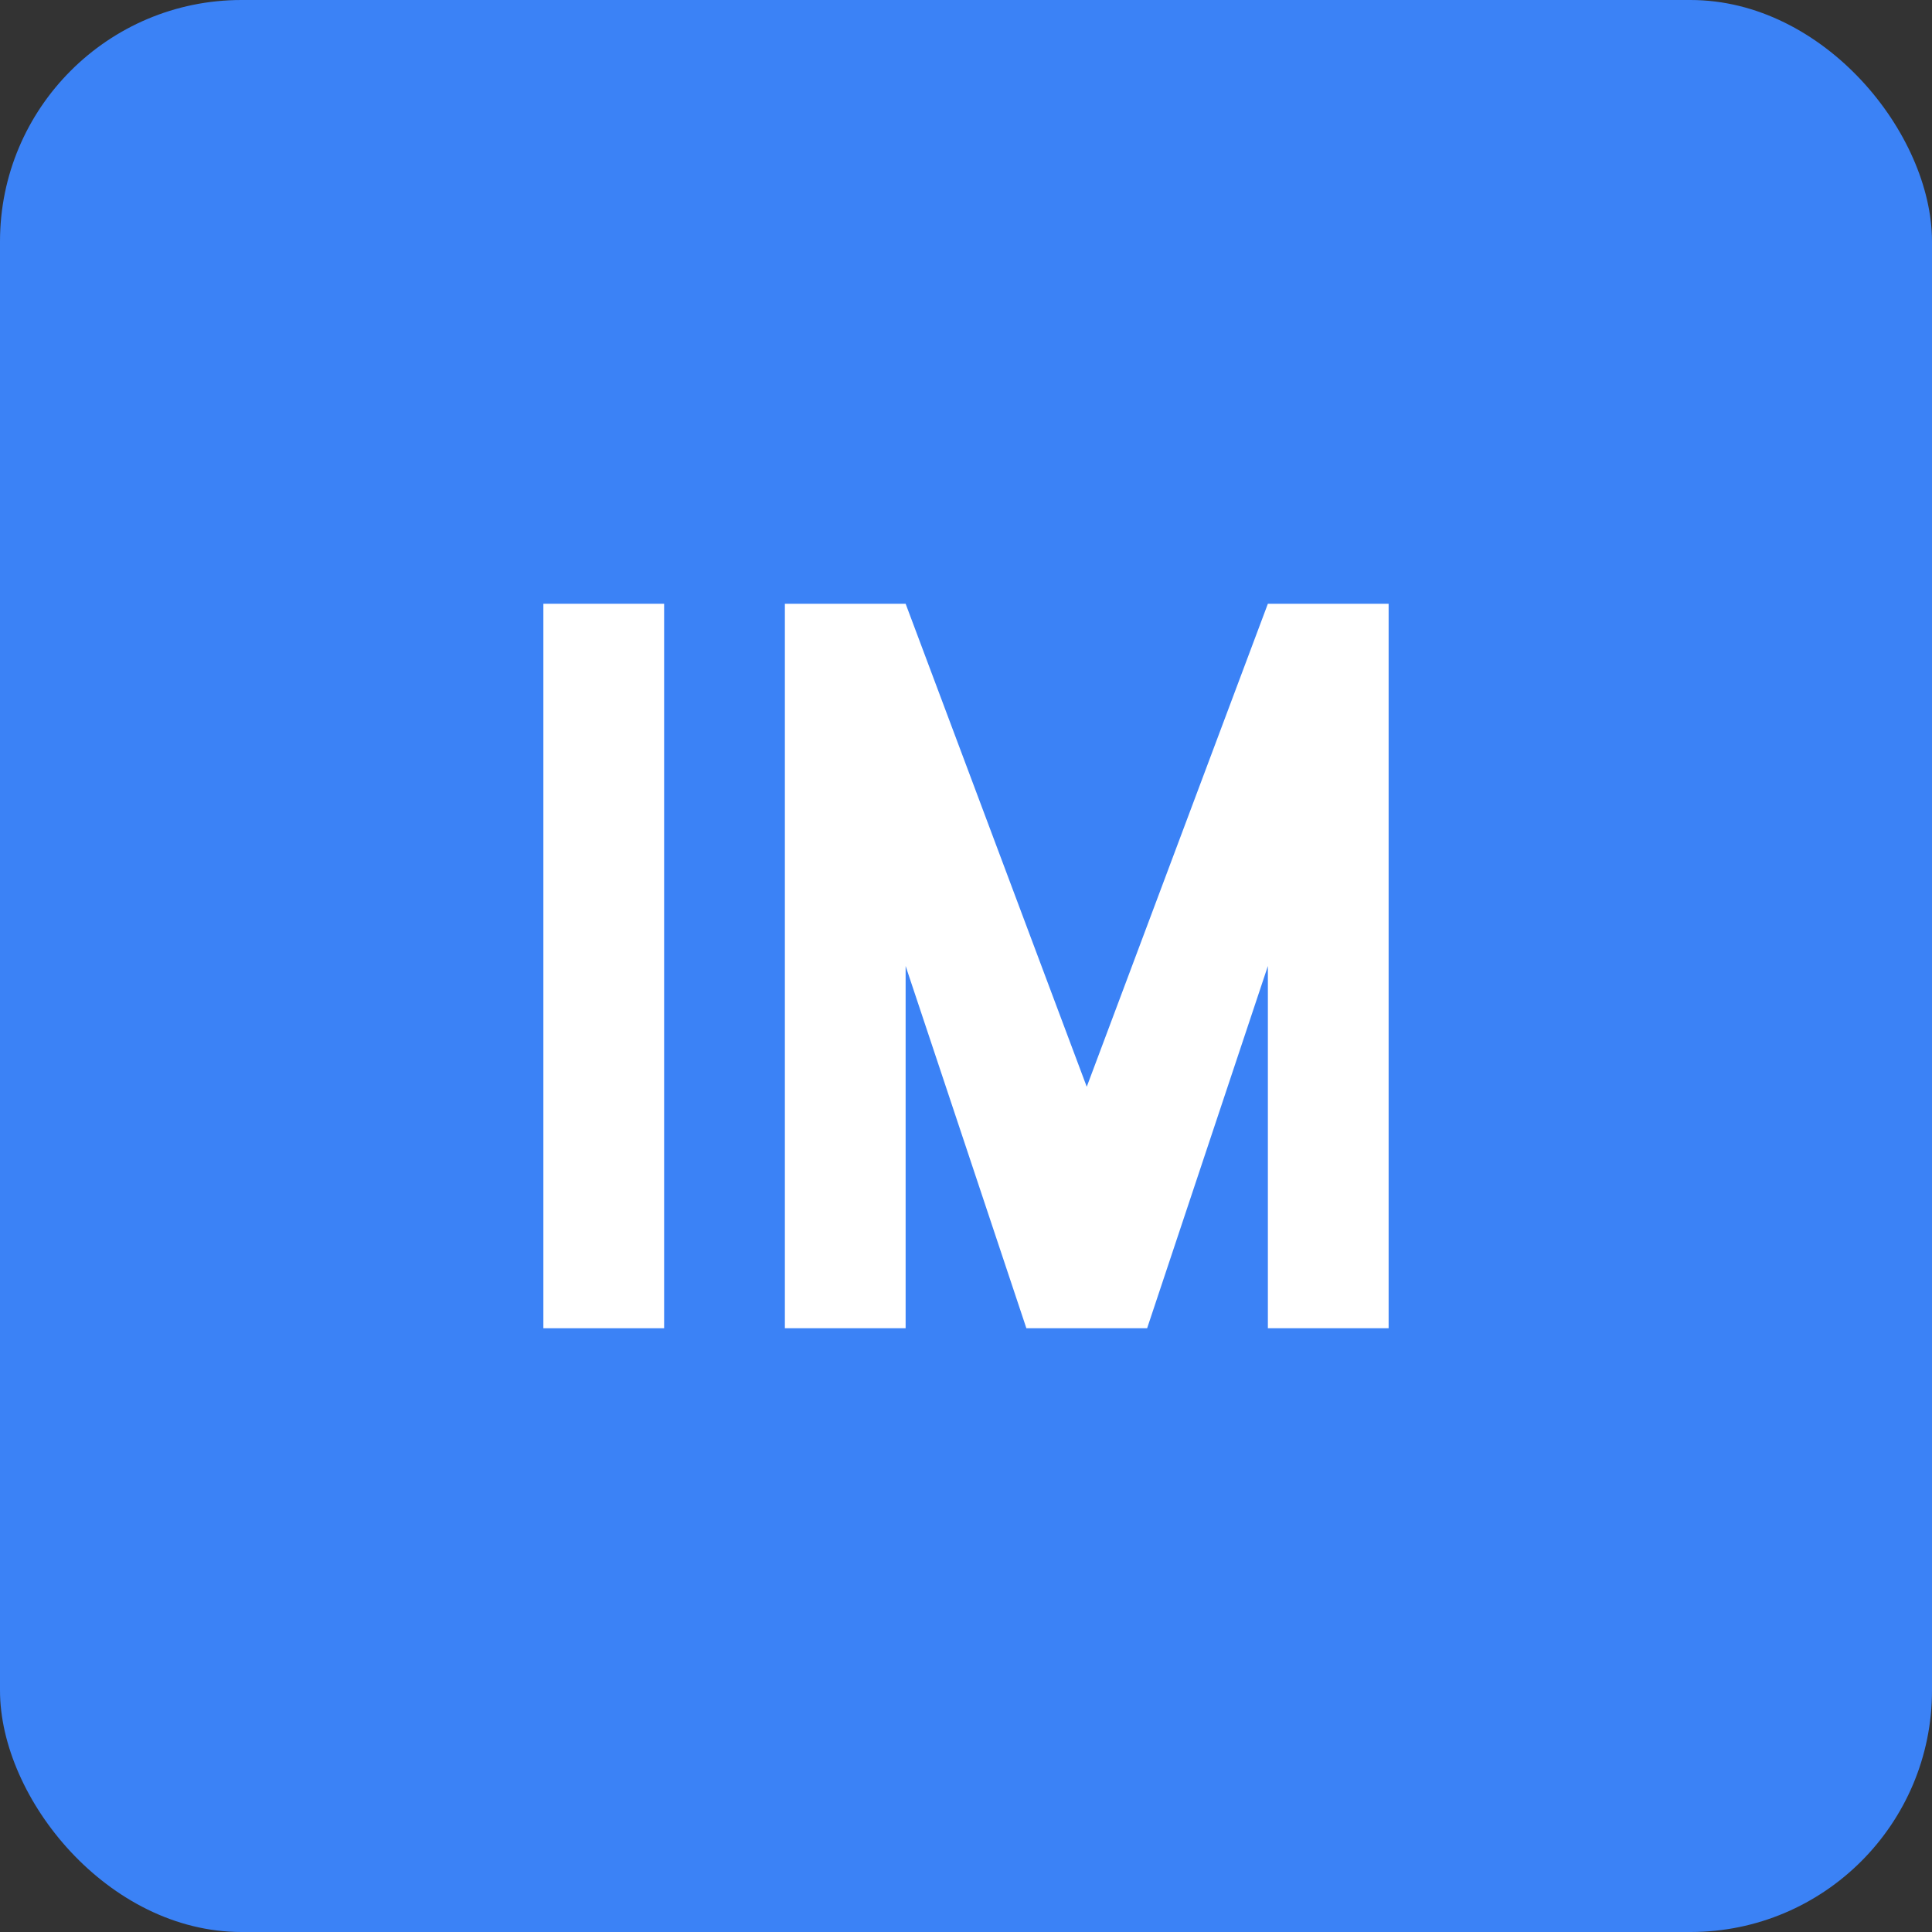 
<svg width="32" height="32" viewBox="0 0 32 32" fill="none" xmlns="http://www.w3.org/2000/svg">
  <rect x="0" y="0" width="32" height="32" fill="#333333" stroke="none"/>
  <rect width="32" height="32" rx="4" fill="#3B82F6"/>
  <path d="M9 10V22H11V10H9Z" fill="white"/>
  <path d="M13 10V22H15V16L17 22H19L21 16V22H23V10H21L18 18L15 10H13Z" fill="white"/>
</svg>
